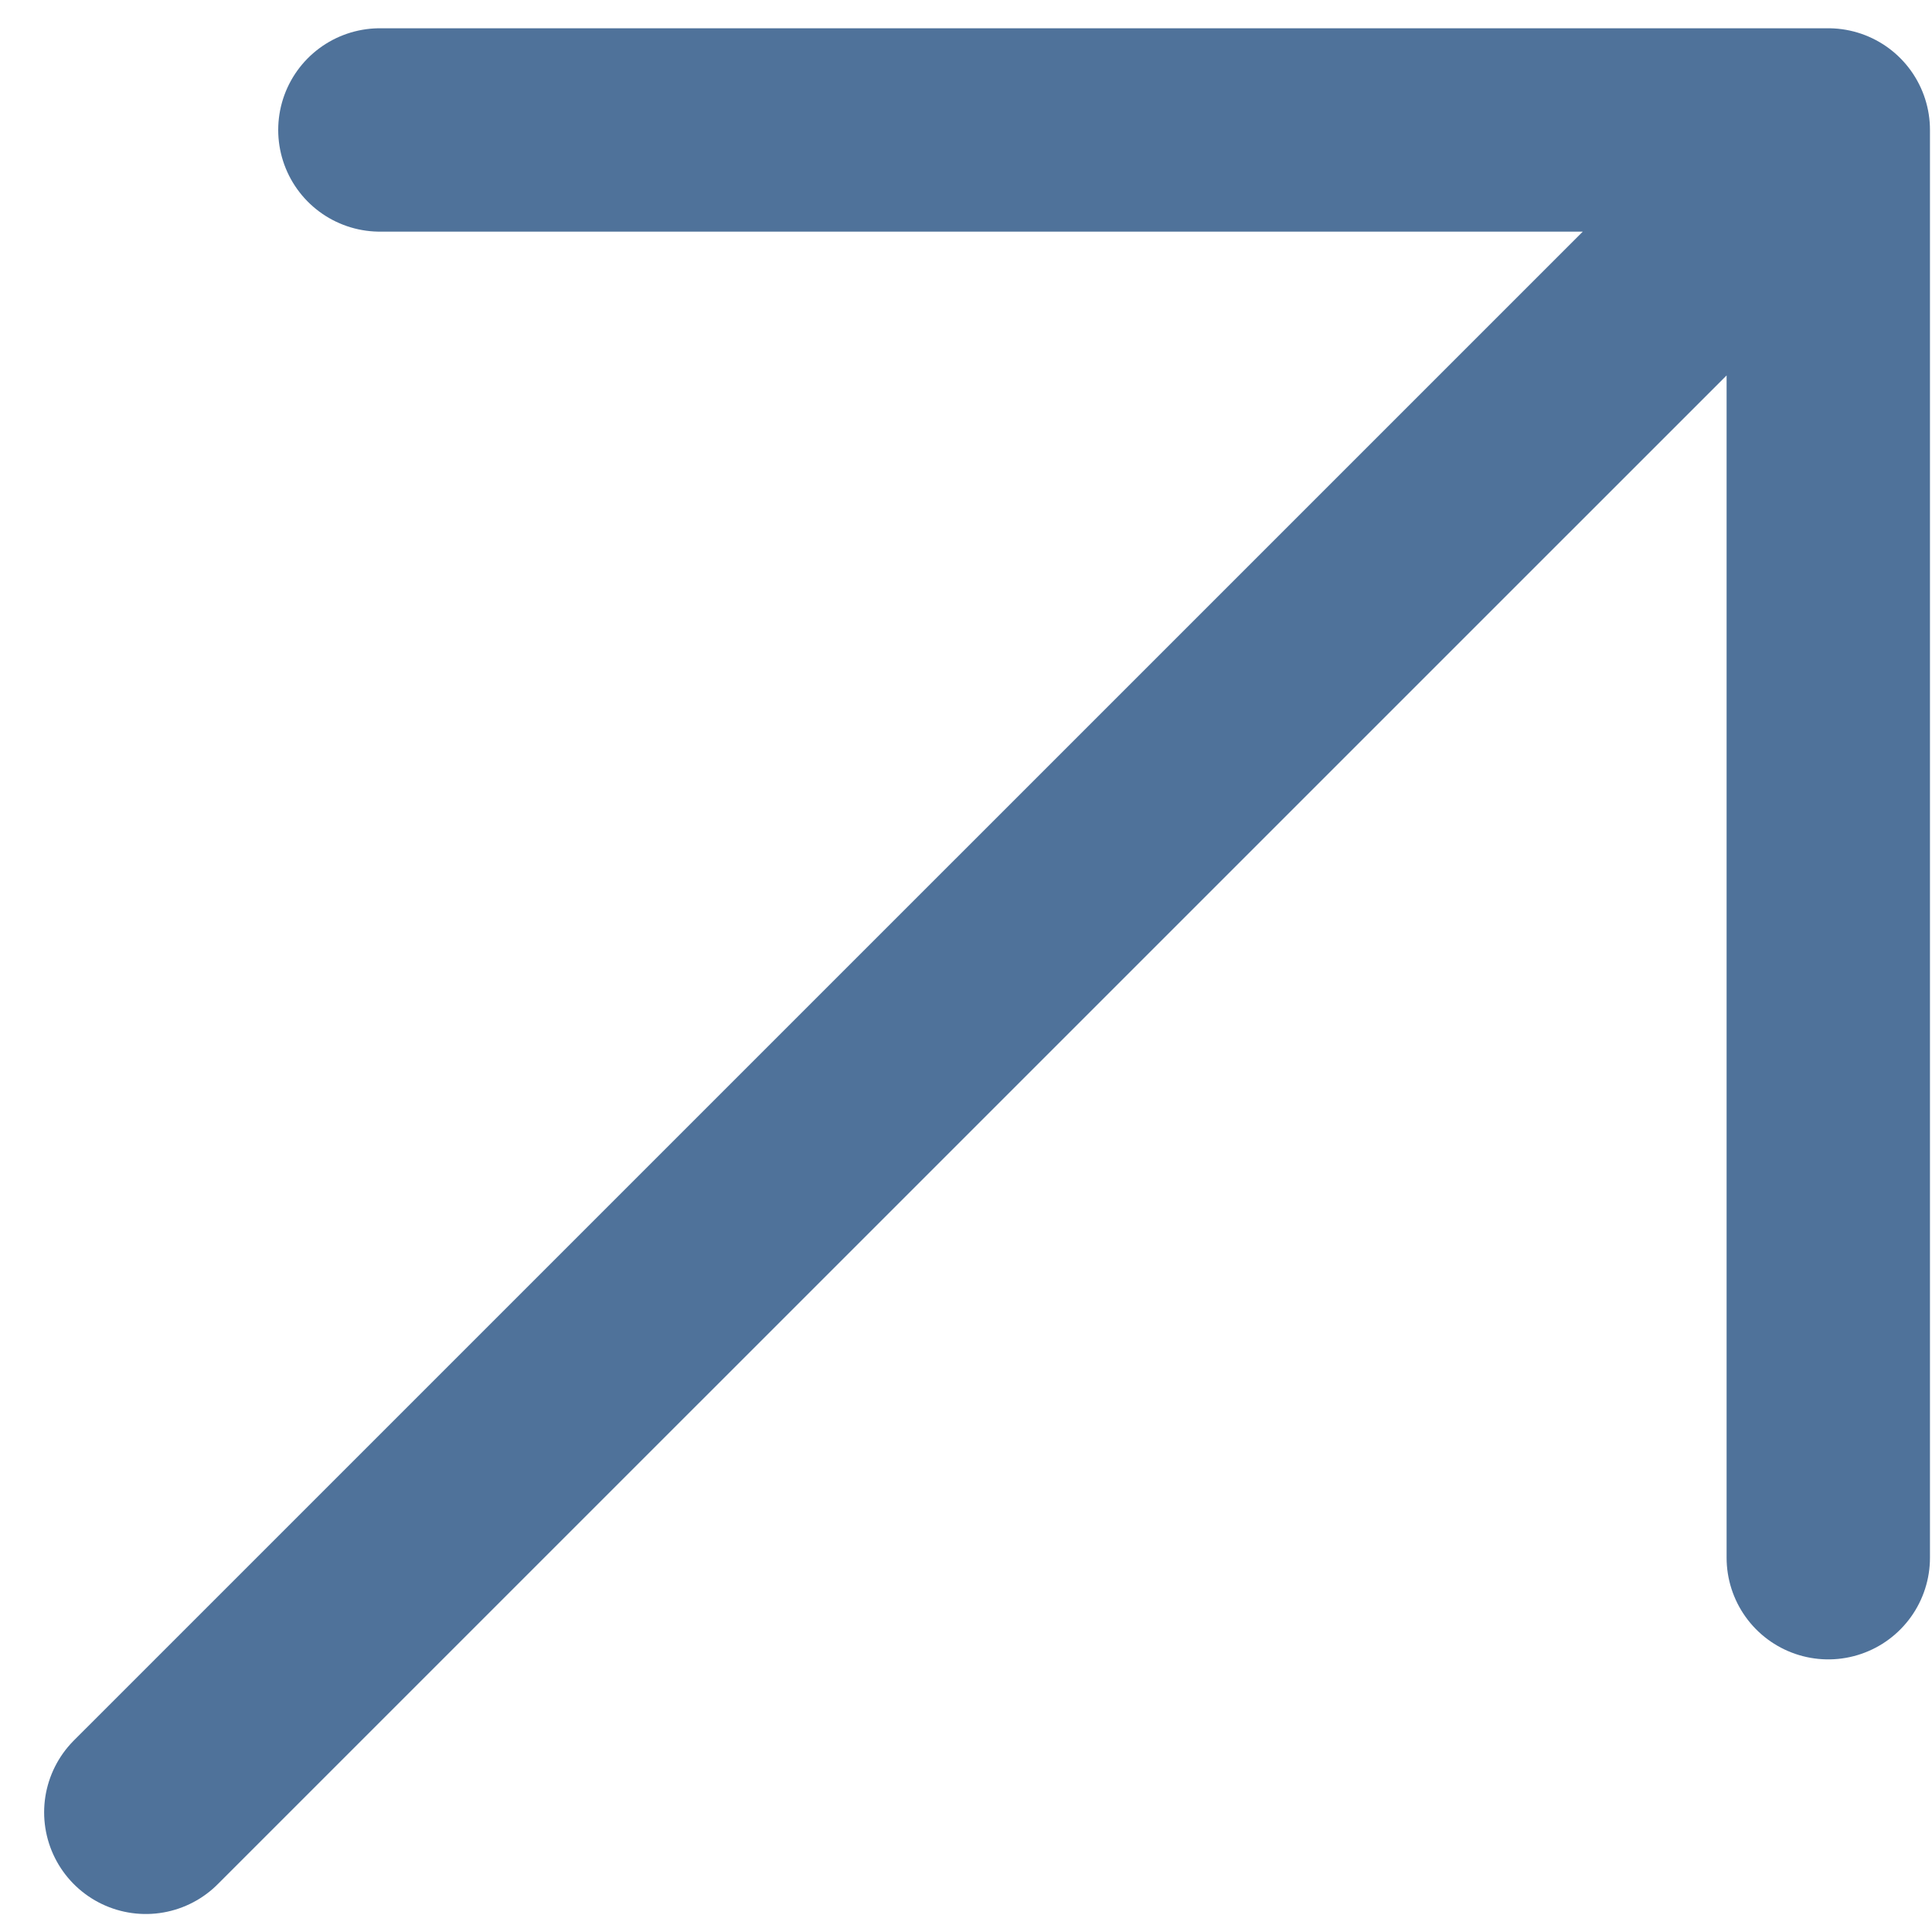 <?xml version="1.0" encoding="UTF-8"?> <svg xmlns="http://www.w3.org/2000/svg" width="19" height="19" viewBox="0 0 19 19" fill="none"><path d="M3.736 1.278L17.98 1.278M17.98 1.278L17.98 15.319M17.98 1.278L1.434 17.823" stroke="#4F729A" stroke-width="2" stroke-linecap="round" stroke-linejoin="round"></path></svg> 